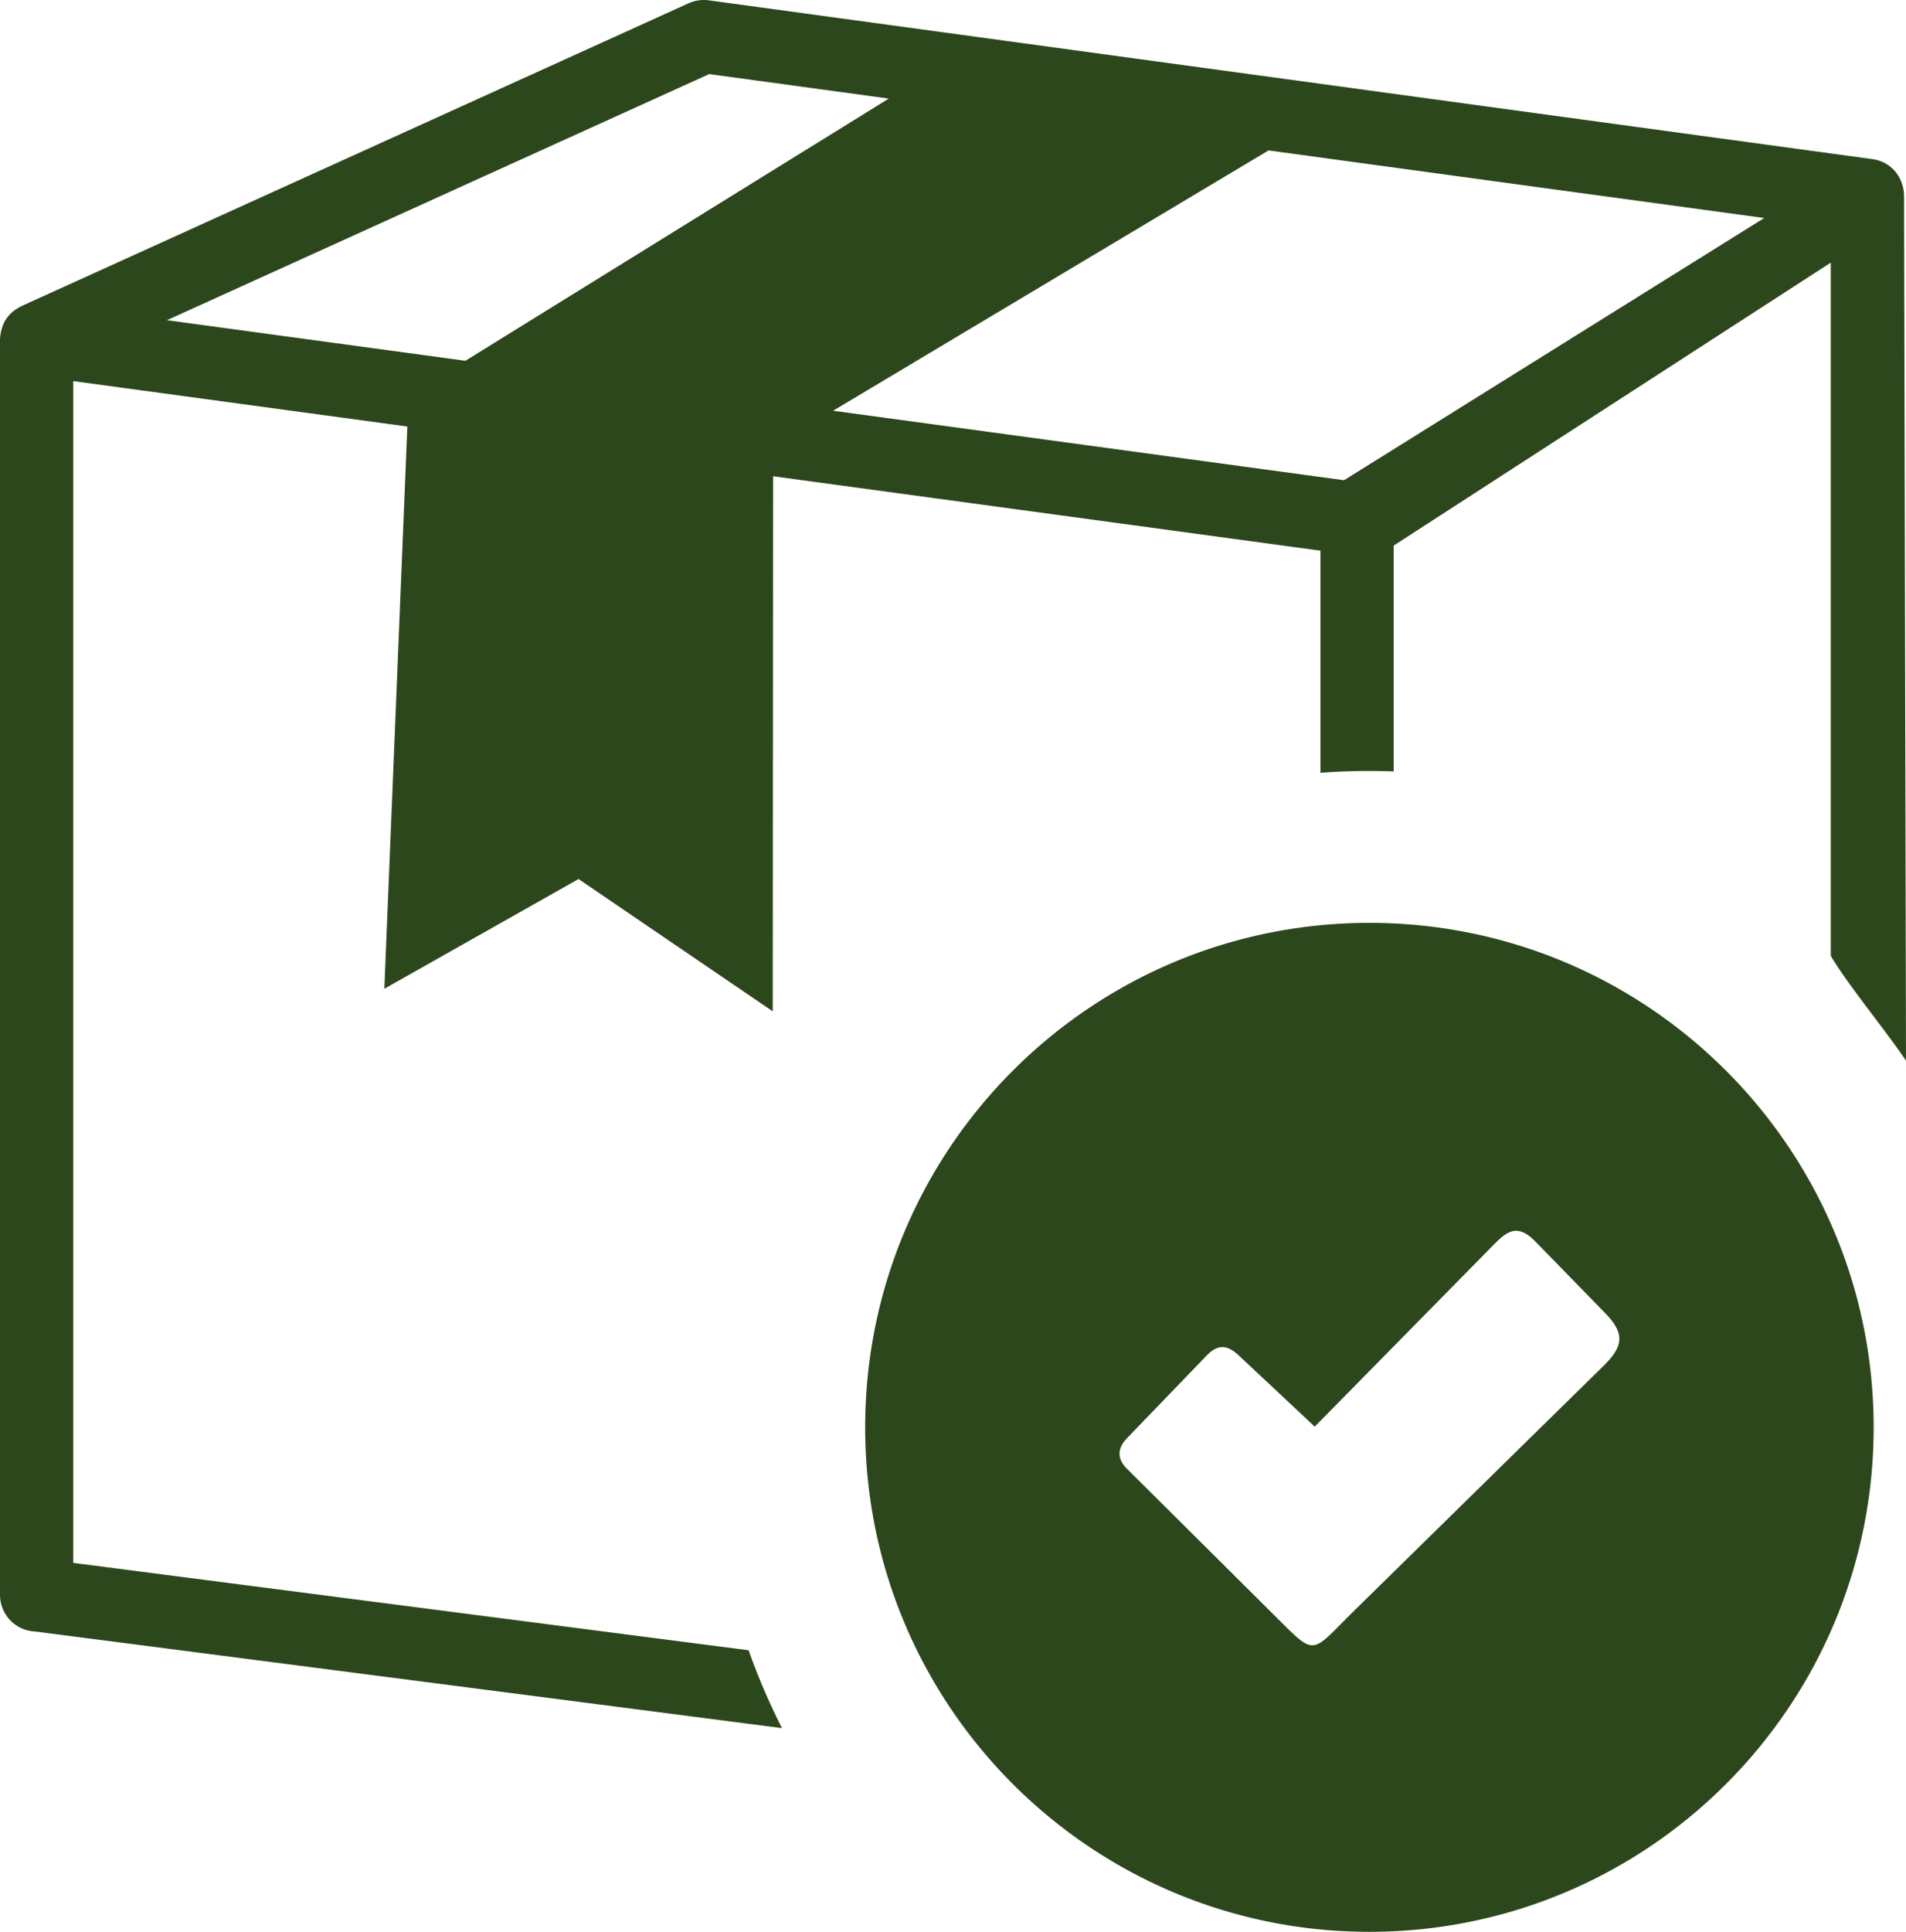 <svg xmlns="http://www.w3.org/2000/svg" shape-rendering="geometricPrecision" text-rendering="geometricPrecision" image-rendering="optimizeQuality" fill-rule="evenodd" clip-rule="evenodd" viewBox="0 0 505 511.62" fill="#2d471d"><path d="m336.11 39.84-115.38 68.94 135.38 18.4 111.32-69.44-131.32-17.9zm26.72 204.57c73.79 0 133.6 59.82 133.6 133.61 0 73.78-59.81 133.6-133.6 133.6-73.79 0-133.6-59.82-133.6-133.6 0-73.79 59.81-133.61 133.6-133.61zm-34.4 114.76 19.91 18.66 45.73-46.46c4.46-4.53 7.28-8.18 12.79-2.51l17.88 18.33c5.88 5.81 5.58 9.22.04 14.62l-66.23 65.01c-11.66 11.46-9.64 12.15-21.48.41l-38.75-38.52c-2.47-2.68-2.19-5.37.51-8.06l20.75-21.52c3.15-3.3 5.64-3.02 8.85.04zm-123.6-233.04-.09 141.71-51.45-35.04-51.46 29.07 6.1-148.91-88.54-12.03v312.98l178.95 23.14c2.52 7.09 5.47 13.98 8.85 20.62L9.3 432.08c-5.17-.21-9.3-4.48-9.3-9.69V89.86c.27-4.05 1.89-6.89 5.72-8.81L182.48.85c1.58-.72 3.52-1.01 5.25-.77l308.18 42.04c5.09.59 8.58 4.77 8.58 9.99v.02L505 280.9c-5.72-8.46-15.57-20.29-19.93-27.77V69.56l-115.81 74.93v59.81a174.846 174.846 0 0 0-19.39.36v-58.82l-145.04-19.71zm-81.52-30.58 112.17-69.44-47.58-6.49L44.24 84.8l79.07 10.75z"/></svg>
